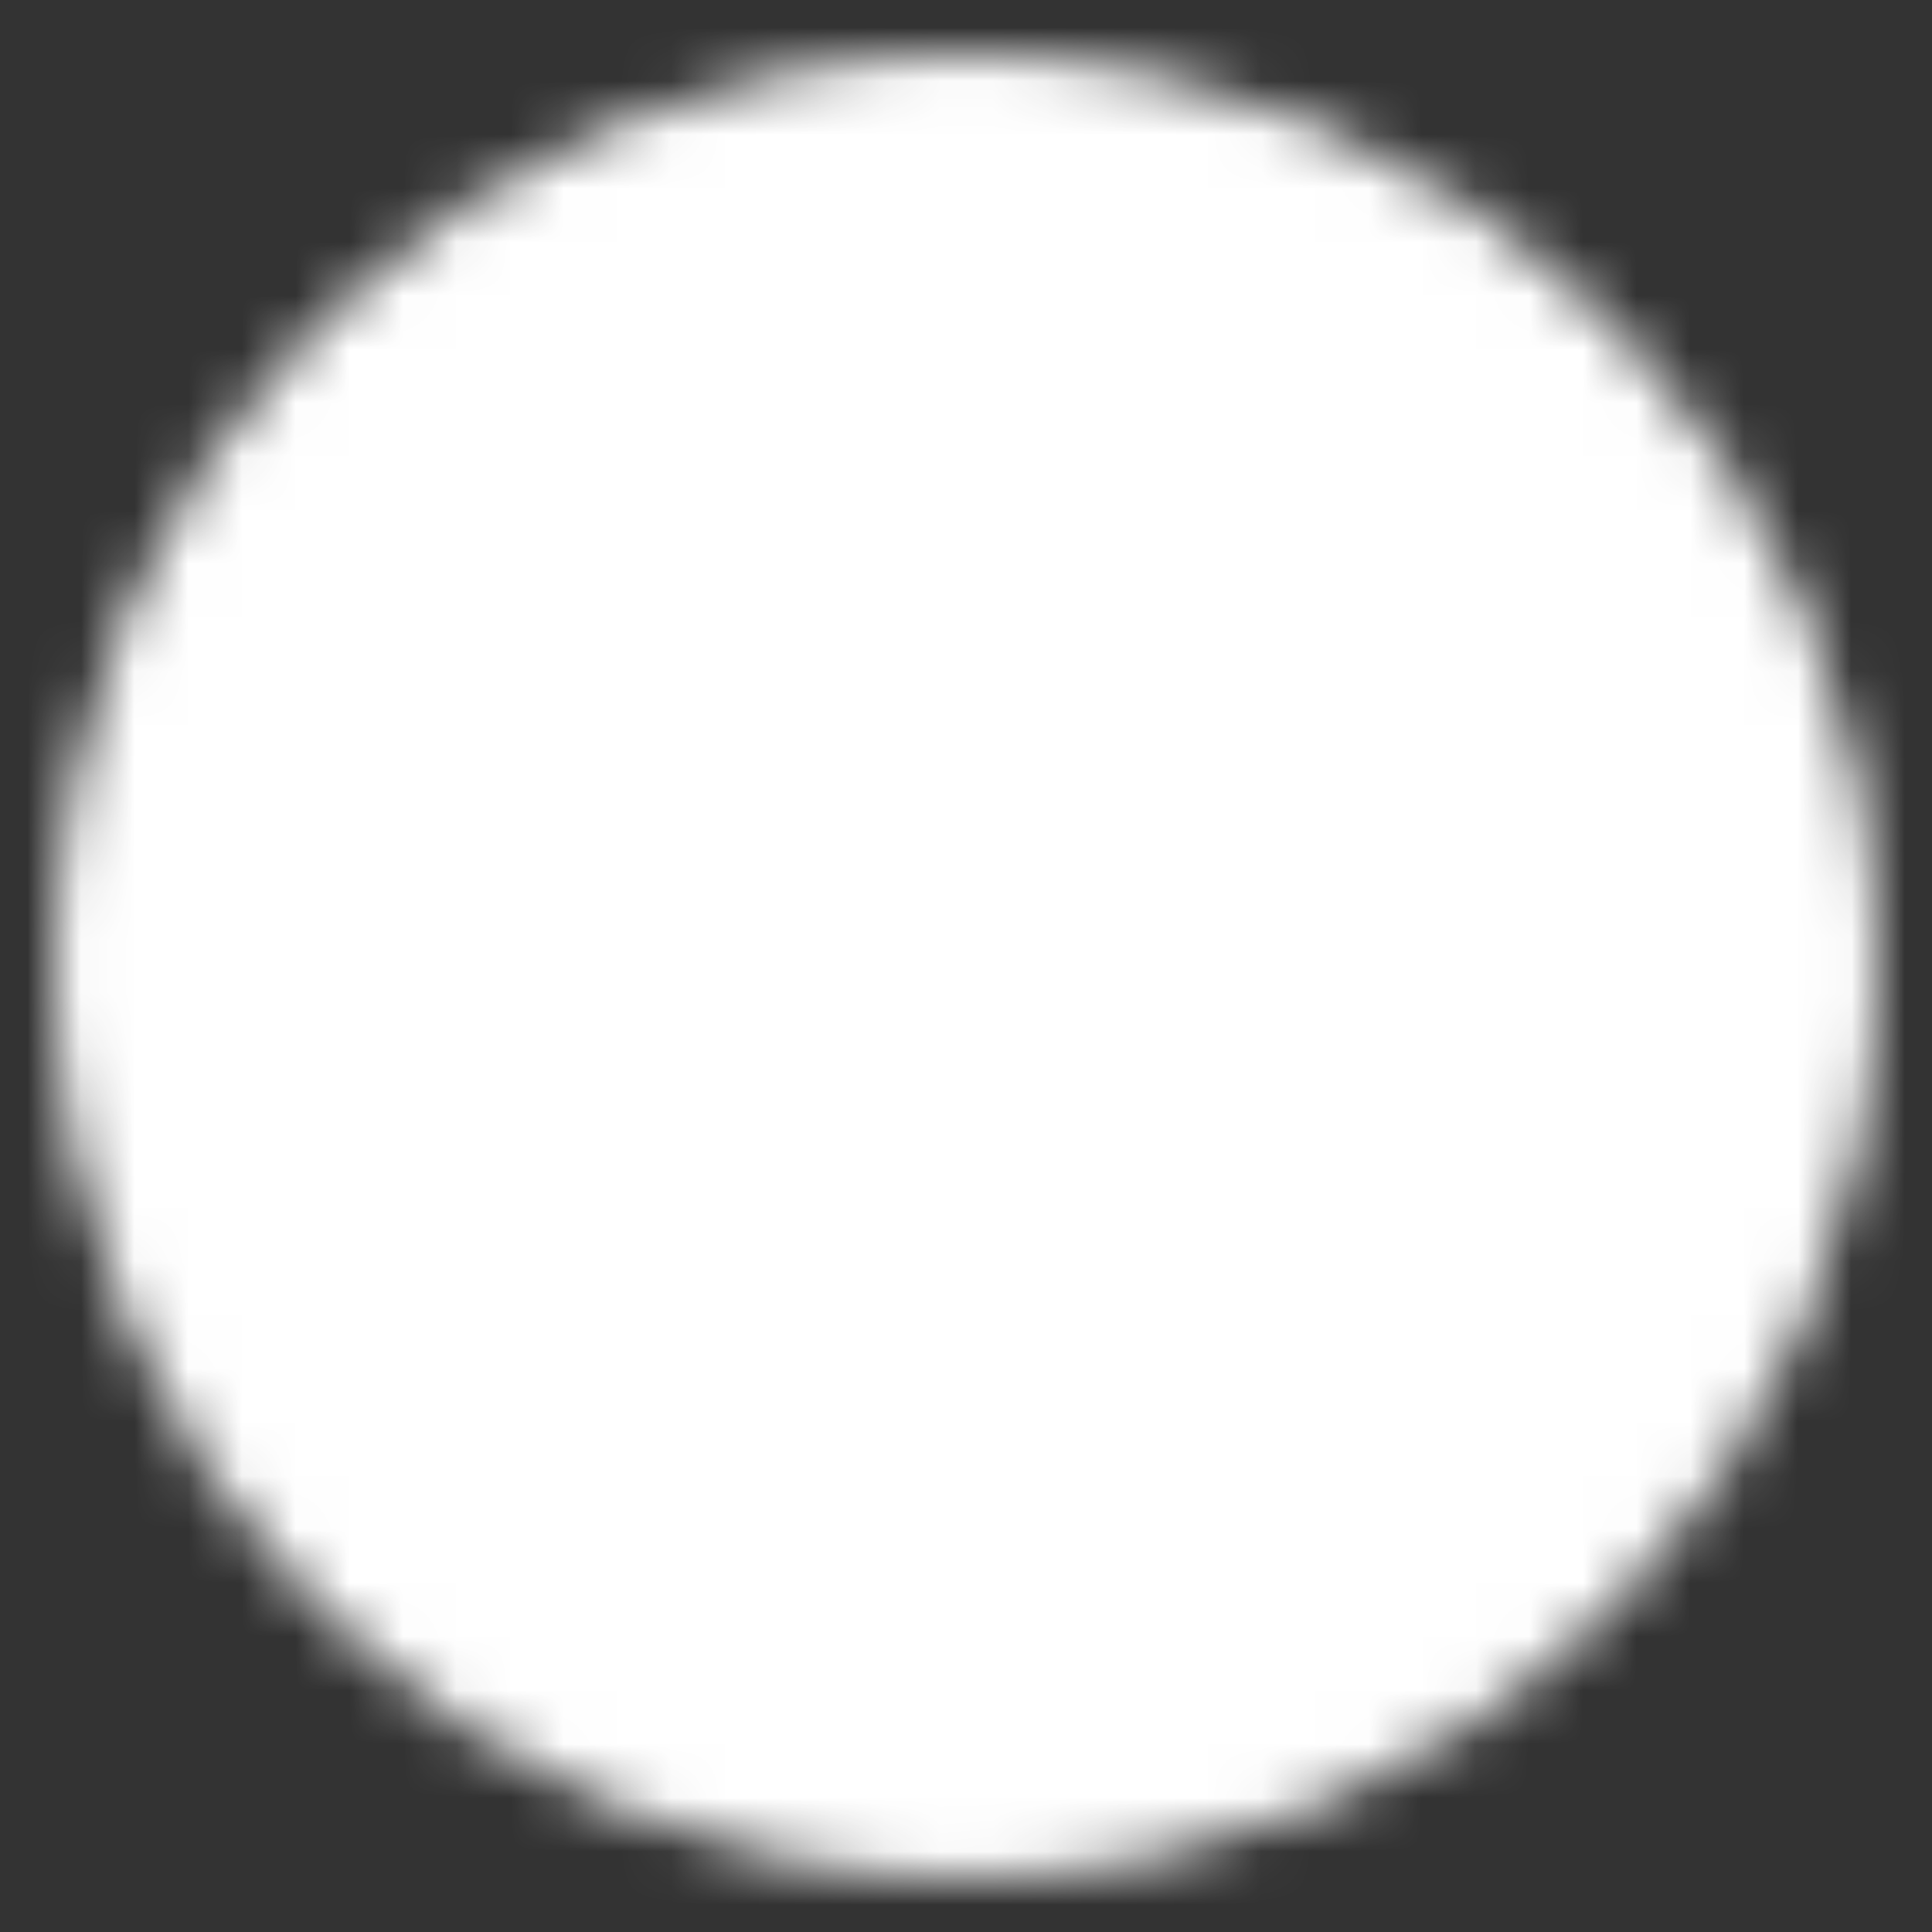 <svg width="36" height="36" viewBox="0 0 36 36" fill="none" xmlns="http://www.w3.org/2000/svg">
<rect x="0" y="0" width="36" height="36" fill="#333333" stroke="none"/>
<mask id="mask0_159_1346" style="mask-type:luminance" maskUnits="userSpaceOnUse" x="1" y="1" width="34" height="34">
<path d="M18 33C26.285 33 33 26.285 33 18C33 9.716 26.285 3 18 3C9.716 3 3 9.716 3 18C3 26.285 9.716 33 18 33Z" fill="white" stroke="white" stroke-width="4" stroke-linejoin="round"/>
<path d="M15 18V12.804L19.5 15.402L24 18L19.5 20.598L15 23.196V18Z" fill="black" stroke="black" stroke-width="4" stroke-linejoin="round"/>
</mask>
<g mask="url(#mask0_159_1346)">
<path d="M0 0H36V36H0V0Z" fill="white"/>
</g>
</svg>

